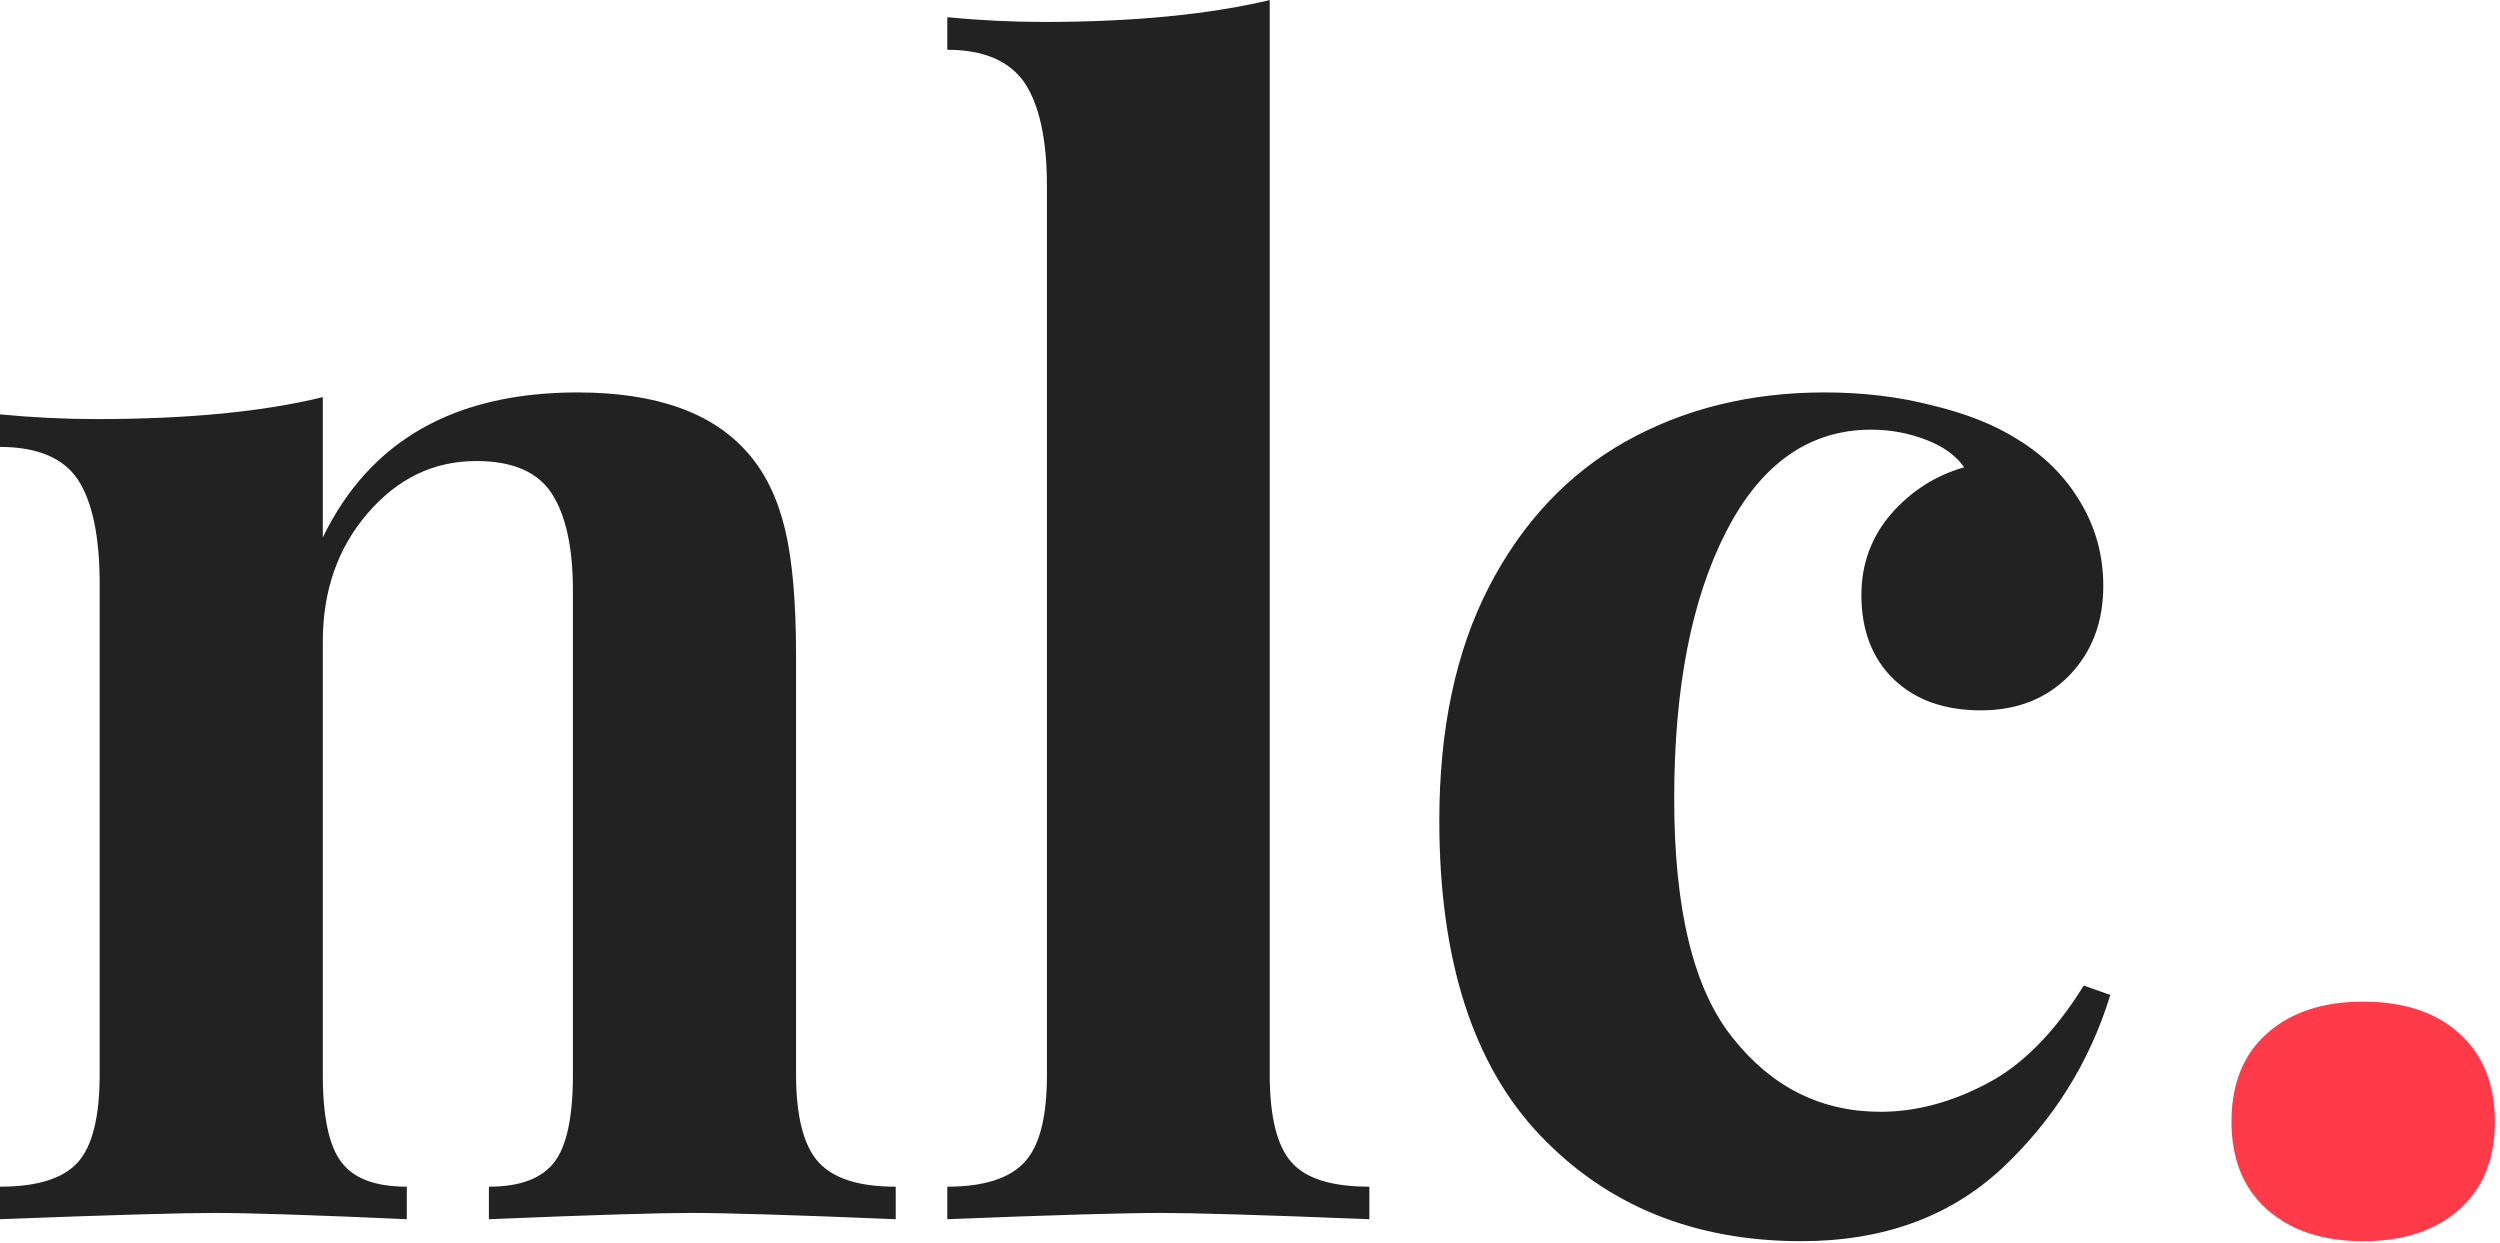 <svg width="177" height="88" viewBox="0 0 177 88" fill="none" xmlns="http://www.w3.org/2000/svg">
<path d="M167.313 70.916C164.463 70.916 162.194 71.665 160.506 73.164C158.818 74.663 157.988 76.745 157.988 79.409C157.988 82.046 158.818 84.128 160.506 85.627C162.194 87.125 164.463 87.875 167.313 87.875C170.163 87.875 172.431 87.125 174.119 85.627C175.807 84.128 176.637 82.046 176.637 79.409C176.637 76.772 175.807 74.691 174.119 73.164C172.459 71.665 170.19 70.916 167.313 70.916Z" fill="#FF3B49"/>
<path d="M40.894 27.784C32.179 27.784 26.175 31.198 22.854 38.053V28.117C18.676 29.143 13.336 29.671 6.807 29.671C4.621 29.671 2.324 29.56 0 29.338V31.642C2.629 31.642 4.482 32.419 5.506 33.945C6.53 35.5 7.056 37.942 7.056 41.328V76.079C7.056 79.104 6.53 81.158 5.506 82.296C4.482 83.434 2.656 84.017 0 84.017V86.32C7.913 86.015 12.977 85.876 15.162 85.876C17.514 85.876 22.052 86.015 28.803 86.32V84.017C26.617 84.017 25.068 83.462 24.183 82.296C23.297 81.158 22.854 79.076 22.854 76.079V45.436C22.854 41.828 23.906 38.803 26.036 36.332C28.167 33.862 30.712 32.641 33.728 32.641C36.301 32.641 38.072 33.418 39.068 34.944C40.064 36.499 40.562 38.775 40.562 41.772V76.079C40.562 79.104 40.12 81.158 39.234 82.296C38.349 83.434 36.827 84.017 34.614 84.017V86.32C41.946 86.015 46.705 85.876 48.918 85.876C51.27 85.876 56.112 86.015 63.417 86.32V84.017C60.843 84.017 59.045 83.462 57.966 82.296C56.915 81.158 56.361 79.076 56.361 76.079V46.435C56.361 42.688 56.112 39.718 55.587 37.498C55.061 35.305 54.203 33.501 52.958 32.086C50.495 29.227 46.456 27.784 40.894 27.784ZM89.923 0C85.607 1.027 80.239 1.554 73.876 1.554C71.69 1.554 69.393 1.443 67.069 1.221V3.525C69.642 3.525 71.441 4.302 72.52 5.829C73.571 7.383 74.124 9.826 74.124 13.212V76.079C74.124 79.104 73.599 81.158 72.52 82.296C71.468 83.434 69.642 84.017 67.069 84.017V86.32C74.678 86.015 79.741 85.876 82.231 85.876C84.417 85.876 89.342 86.015 96.951 86.32V84.017C94.323 84.017 92.469 83.462 91.445 82.296C90.421 81.158 89.896 79.076 89.896 76.079V0H89.923ZM129.185 27.784C123.901 27.784 119.225 28.949 115.102 31.253C111.007 33.557 107.77 36.998 105.418 41.55C103.066 46.102 101.904 51.626 101.904 58.093C101.904 67.946 104.283 75.385 109.042 80.381C113.801 85.377 119.972 87.875 127.525 87.875C133.308 87.875 138.039 86.154 141.719 82.74C145.371 79.326 147.945 75.218 149.411 70.444L147.53 69.778C145.482 73.081 143.186 75.412 140.668 76.717C138.15 78.049 135.632 78.715 133.142 78.715C128.964 78.715 125.478 76.995 122.711 73.525C119.916 70.083 118.533 64.421 118.533 56.538C118.533 48.739 119.75 42.438 122.213 37.637C124.675 32.835 128.106 30.42 132.478 30.42C133.861 30.42 135.162 30.67 136.379 31.142C137.597 31.614 138.482 32.252 139.063 33.085C137.016 33.668 135.3 34.778 133.889 36.388C132.505 37.998 131.786 39.913 131.786 42.133C131.786 44.631 132.561 46.63 134.083 48.101C135.632 49.572 137.68 50.293 140.253 50.293C142.826 50.293 144.901 49.461 146.506 47.823C148.111 46.158 148.913 44.048 148.913 41.495C148.913 39.358 148.387 37.387 147.308 35.583C146.257 33.779 144.763 32.28 142.854 31.114C141.249 30.087 139.229 29.282 136.794 28.699C134.442 28.089 131.897 27.784 129.185 27.784Z" fill="#222222"/>
</svg>
